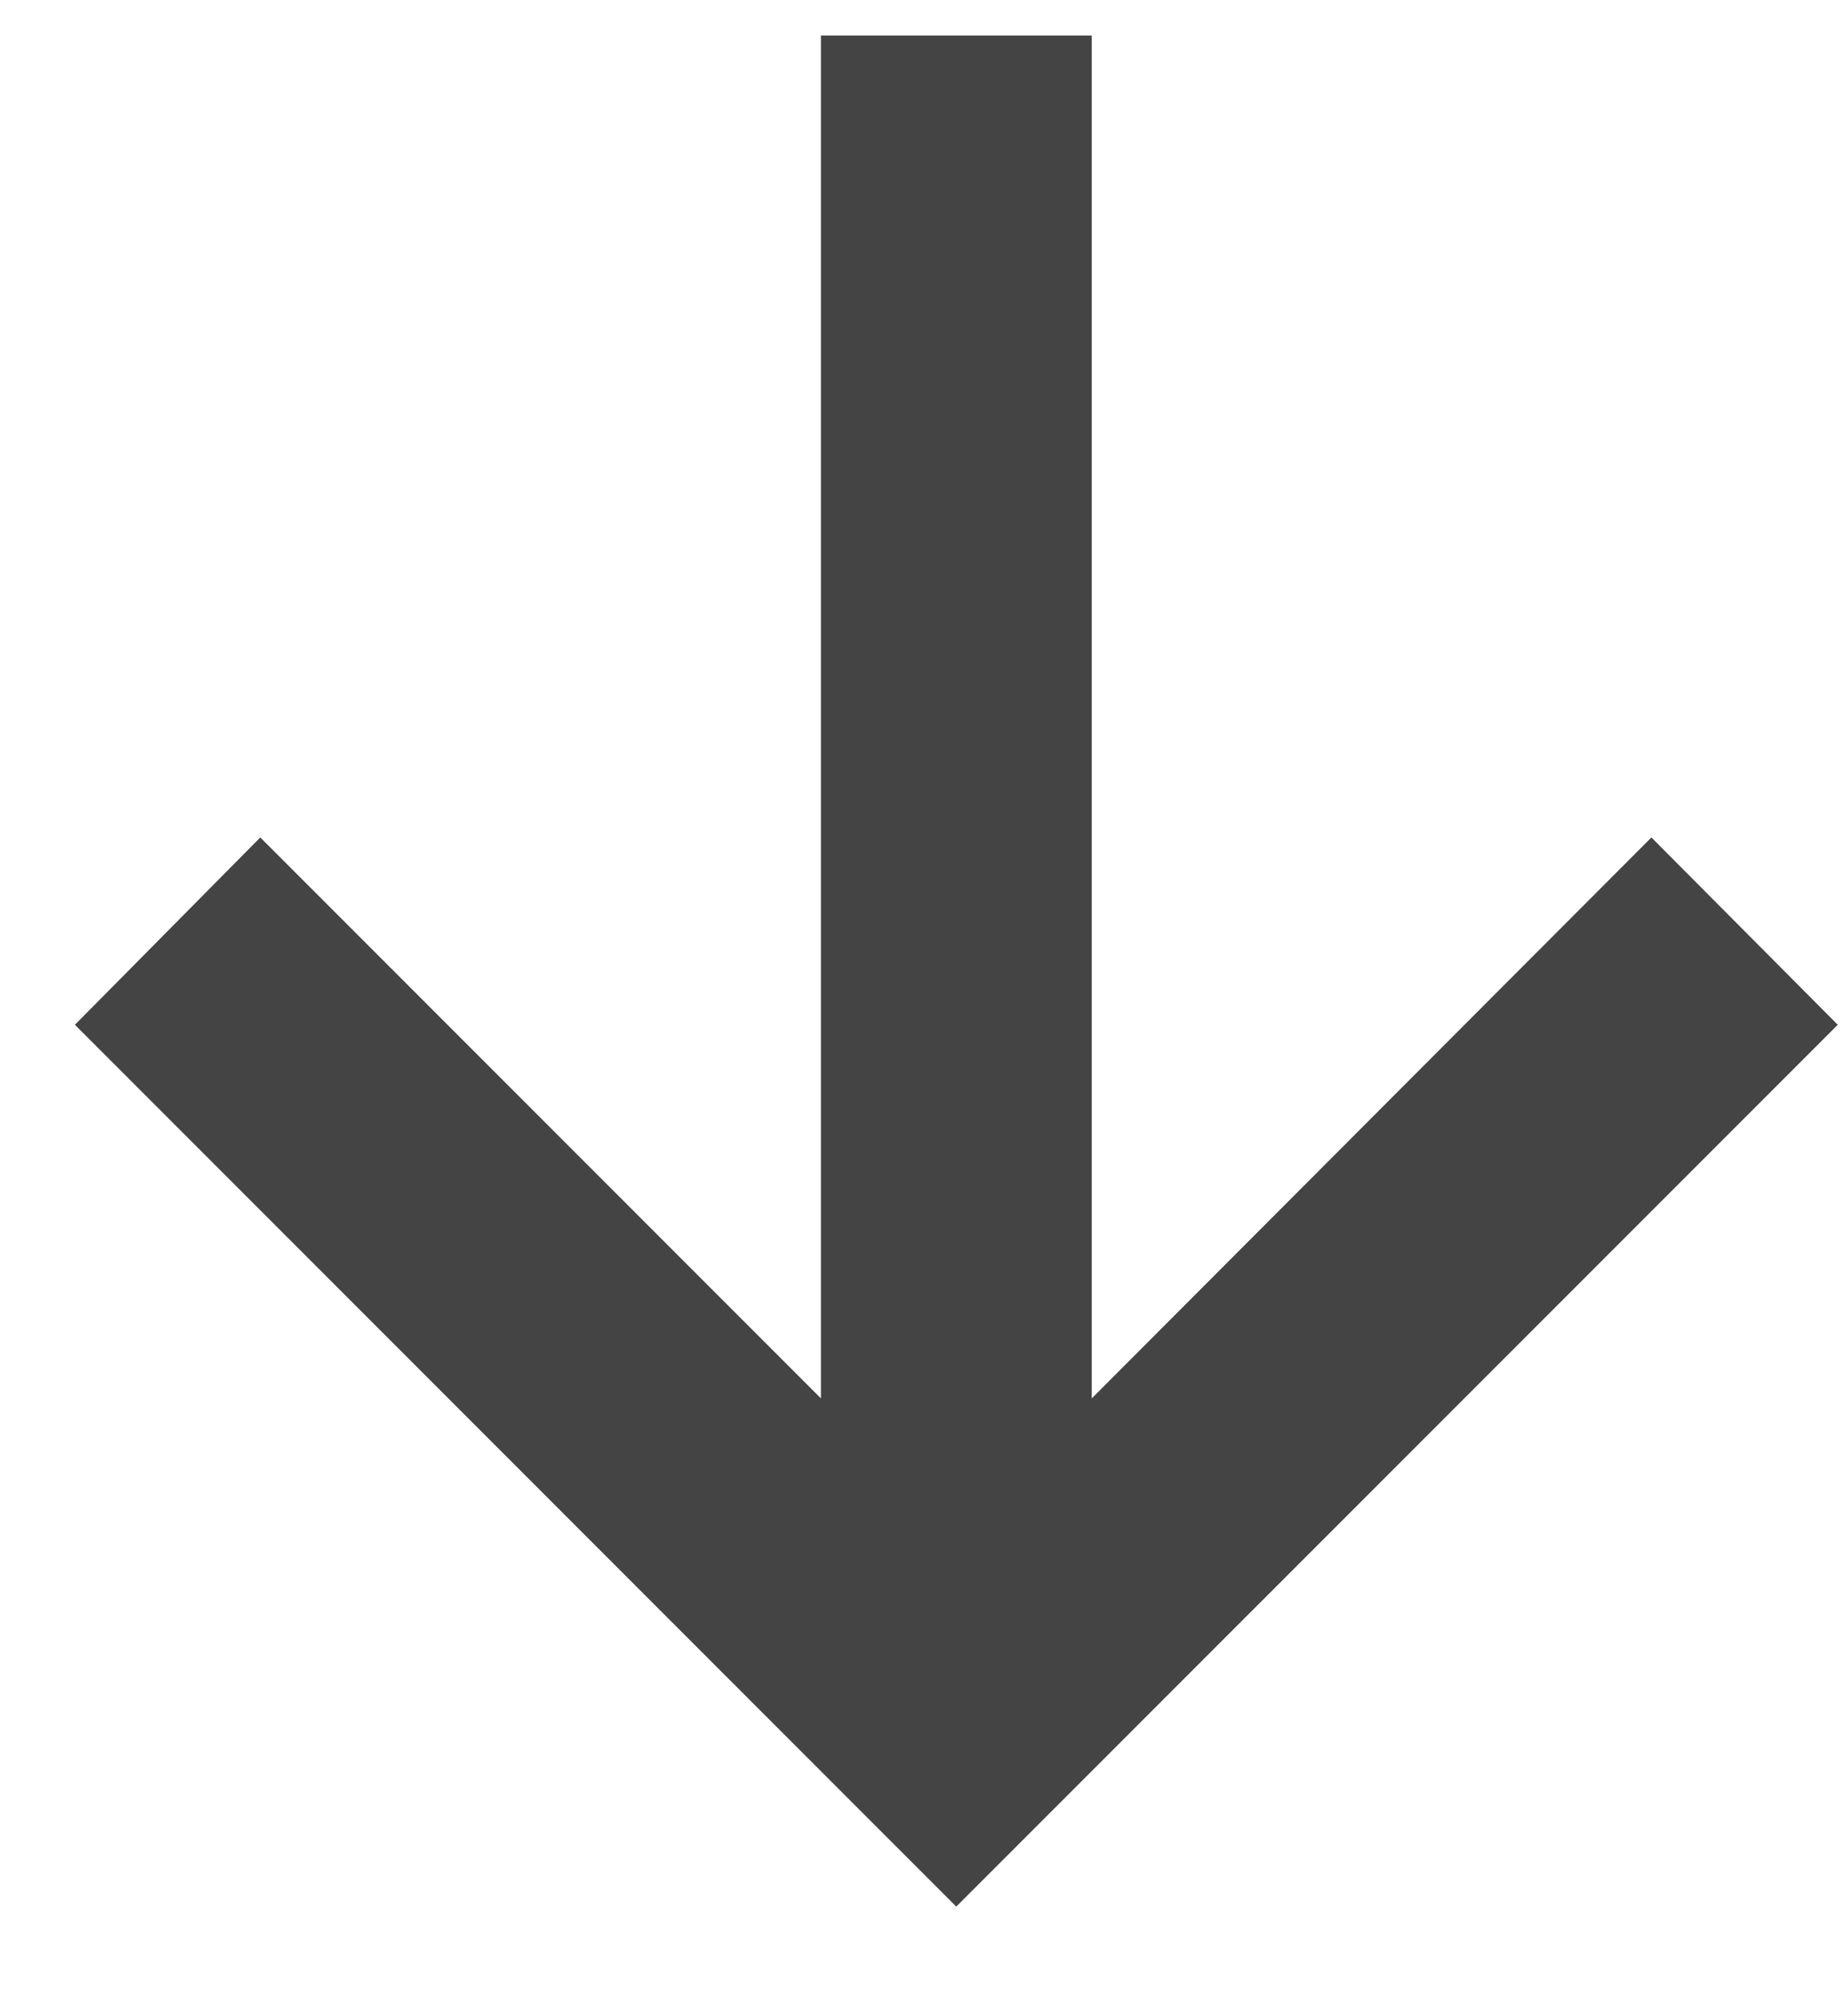 <svg width="13" height="14" viewBox="0 0 13 14" fill="none" xmlns="http://www.w3.org/2000/svg">
<path d="M0.527 7.205L1.831 5.888L5.775 9.832V0.25H7.68V9.832L11.617 5.888L12.928 7.205L6.727 13.405L0.527 7.205Z" fill="#444444"/>
</svg>
